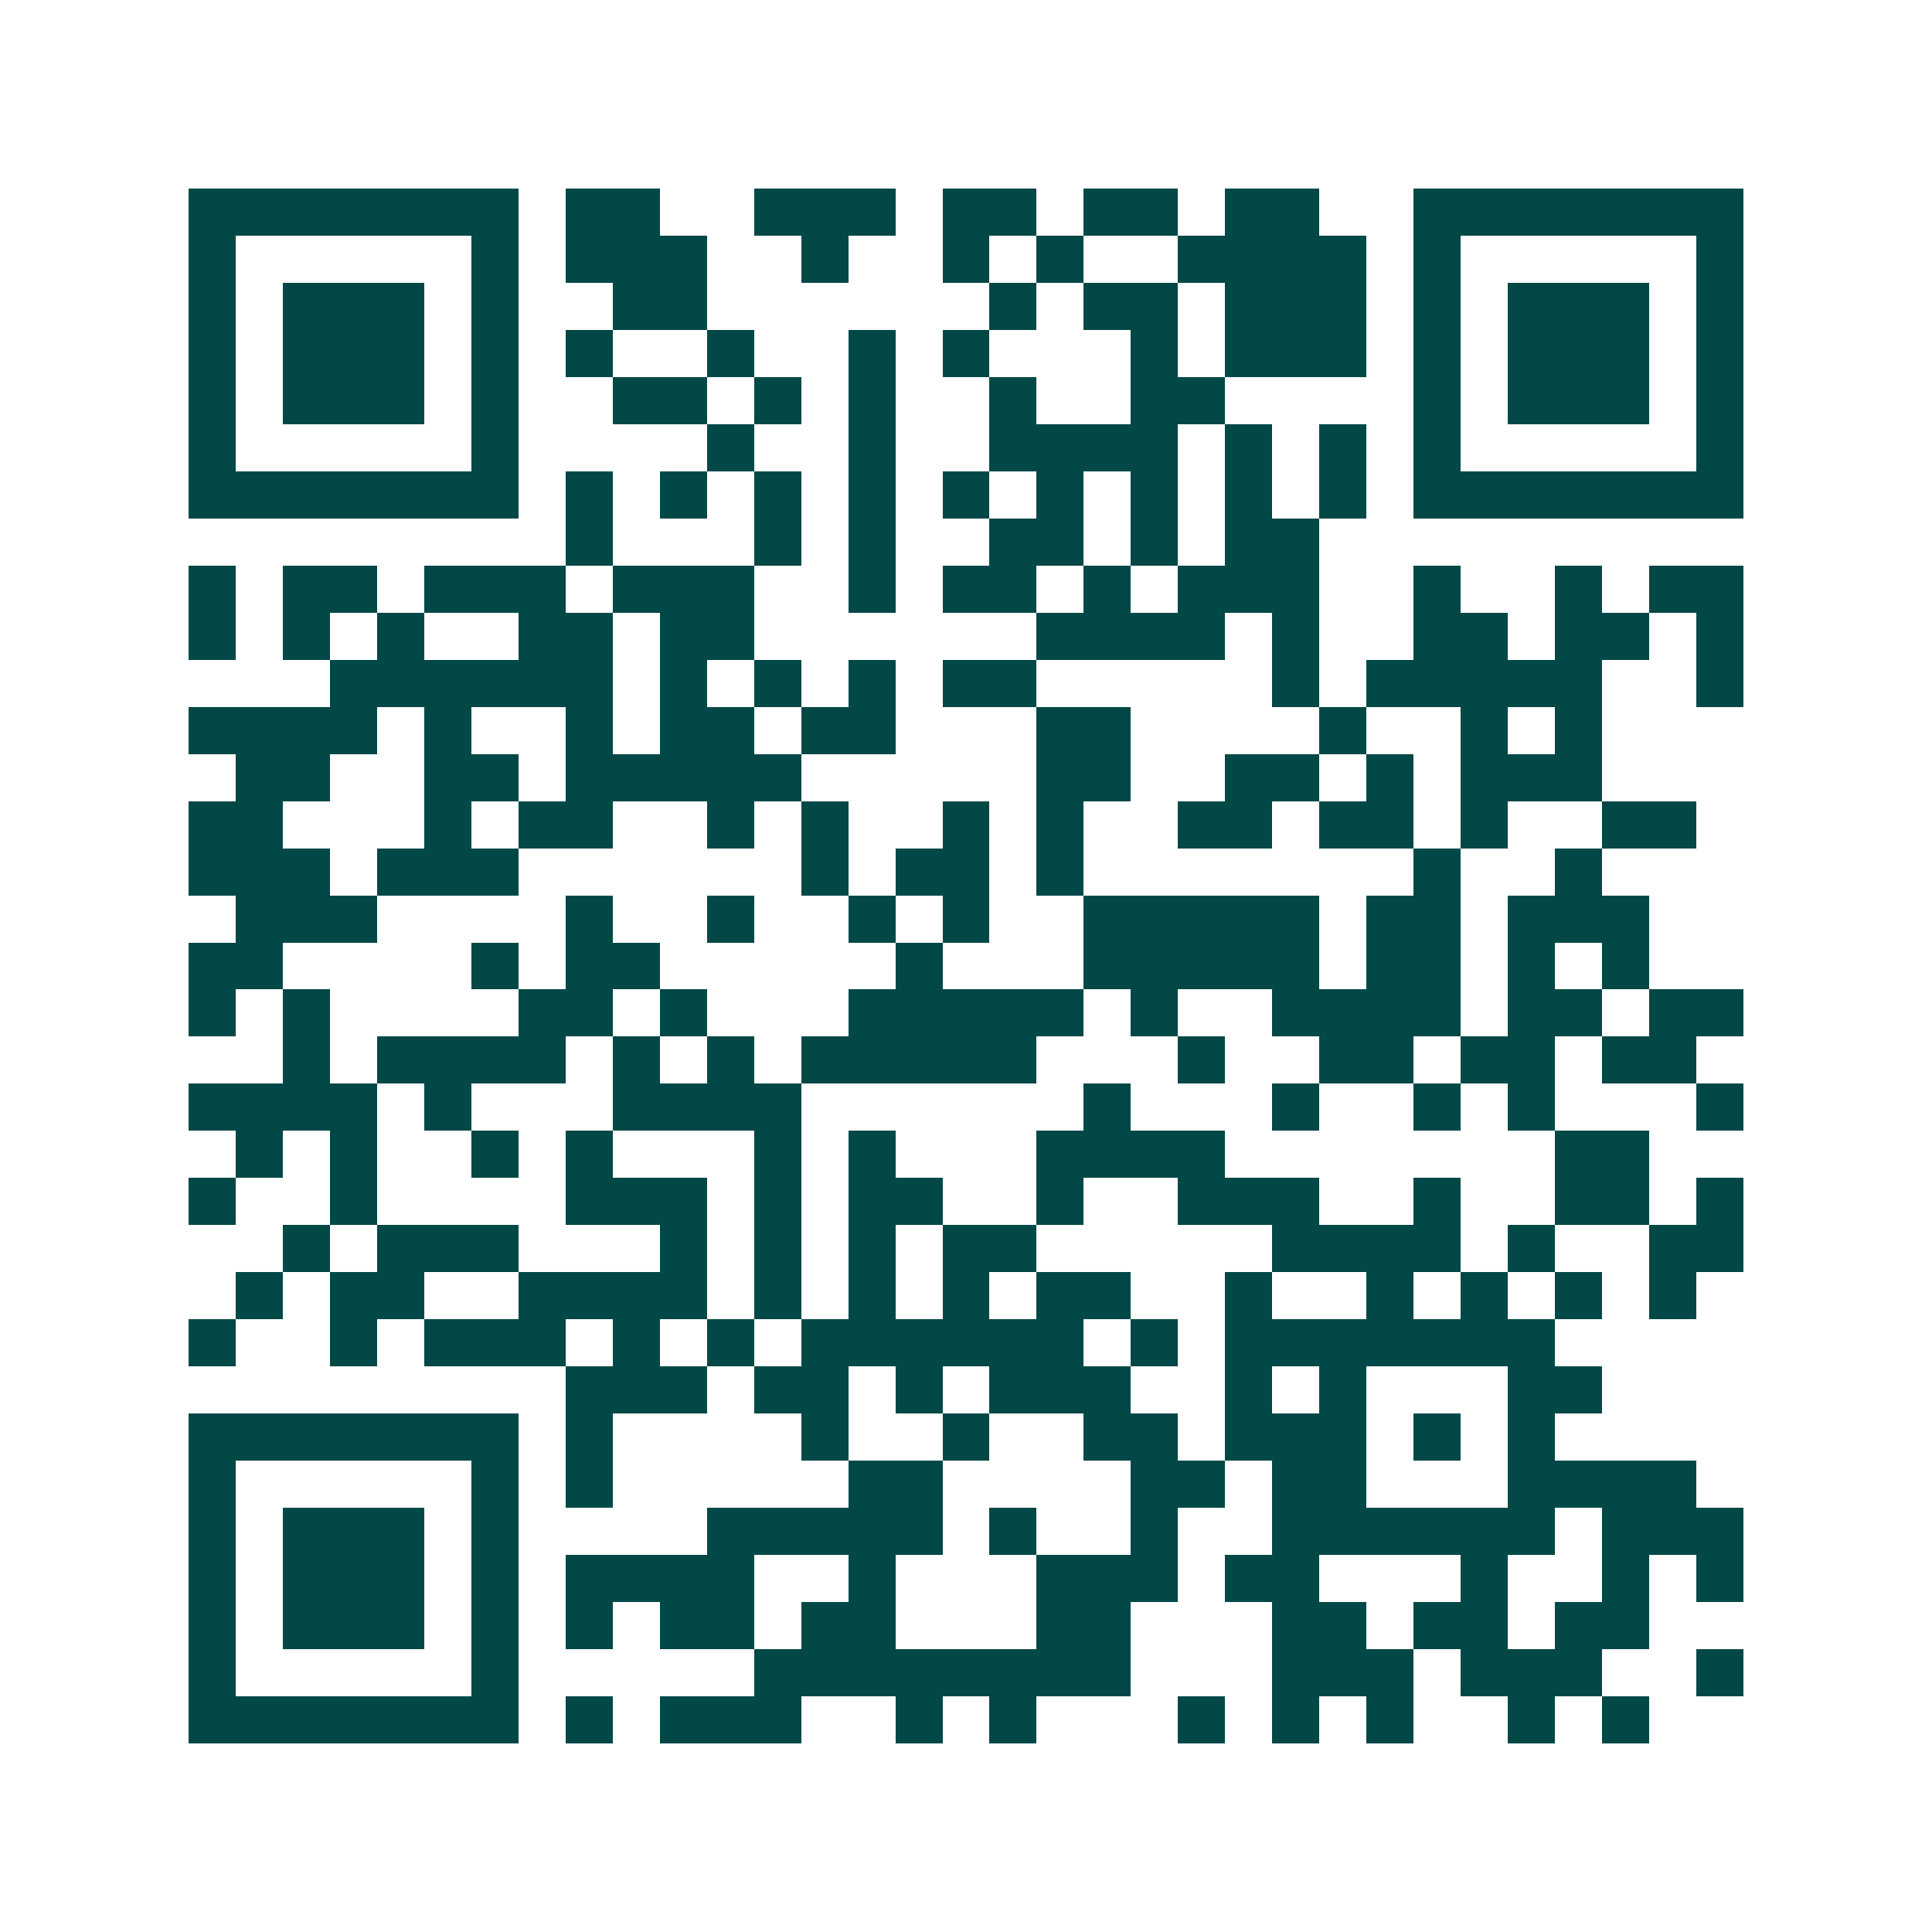<svg xmlns="http://www.w3.org/2000/svg" width="200" height="200" viewBox="0 0 41 41" shape-rendering="crispEdges"><path fill="#ffffff" d="M0 0h41v41H0z"/><path stroke="#014847" d="M4 4.5h7m1 0h2m2 0h3m1 0h2m1 0h2m1 0h2m2 0h7M4 5.5h1m5 0h1m1 0h3m2 0h1m2 0h1m1 0h1m2 0h4m1 0h1m5 0h1M4 6.5h1m1 0h3m1 0h1m2 0h2m6 0h1m1 0h2m1 0h3m1 0h1m1 0h3m1 0h1M4 7.5h1m1 0h3m1 0h1m1 0h1m2 0h1m2 0h1m1 0h1m3 0h1m1 0h3m1 0h1m1 0h3m1 0h1M4 8.5h1m1 0h3m1 0h1m2 0h2m1 0h1m1 0h1m2 0h1m2 0h2m4 0h1m1 0h3m1 0h1M4 9.5h1m5 0h1m4 0h1m2 0h1m2 0h4m1 0h1m1 0h1m1 0h1m5 0h1M4 10.5h7m1 0h1m1 0h1m1 0h1m1 0h1m1 0h1m1 0h1m1 0h1m1 0h1m1 0h1m1 0h7M12 11.5h1m3 0h1m1 0h1m2 0h2m1 0h1m1 0h2M4 12.5h1m1 0h2m1 0h3m1 0h3m2 0h1m1 0h2m1 0h1m1 0h3m2 0h1m2 0h1m1 0h2M4 13.5h1m1 0h1m1 0h1m2 0h2m1 0h2m6 0h4m1 0h1m2 0h2m1 0h2m1 0h1M7 14.5h6m1 0h1m1 0h1m1 0h1m1 0h2m5 0h1m1 0h5m2 0h1M4 15.5h4m1 0h1m2 0h1m1 0h2m1 0h2m3 0h2m4 0h1m2 0h1m1 0h1M5 16.5h2m2 0h2m1 0h5m5 0h2m2 0h2m1 0h1m1 0h3M4 17.5h2m3 0h1m1 0h2m2 0h1m1 0h1m2 0h1m1 0h1m2 0h2m1 0h2m1 0h1m2 0h2M4 18.5h3m1 0h3m6 0h1m1 0h2m1 0h1m7 0h1m2 0h1M5 19.5h3m4 0h1m2 0h1m2 0h1m1 0h1m2 0h5m1 0h2m1 0h3M4 20.5h2m4 0h1m1 0h2m5 0h1m3 0h5m1 0h2m1 0h1m1 0h1M4 21.5h1m1 0h1m4 0h2m1 0h1m3 0h5m1 0h1m2 0h4m1 0h2m1 0h2M6 22.5h1m1 0h4m1 0h1m1 0h1m1 0h5m3 0h1m2 0h2m1 0h2m1 0h2M4 23.5h4m1 0h1m3 0h4m6 0h1m3 0h1m2 0h1m1 0h1m3 0h1M5 24.5h1m1 0h1m2 0h1m1 0h1m3 0h1m1 0h1m3 0h4m7 0h2M4 25.5h1m2 0h1m4 0h3m1 0h1m1 0h2m2 0h1m2 0h3m2 0h1m2 0h2m1 0h1M6 26.5h1m1 0h3m3 0h1m1 0h1m1 0h1m1 0h2m5 0h4m1 0h1m2 0h2M5 27.5h1m1 0h2m2 0h4m1 0h1m1 0h1m1 0h1m1 0h2m2 0h1m2 0h1m1 0h1m1 0h1m1 0h1M4 28.5h1m2 0h1m1 0h3m1 0h1m1 0h1m1 0h6m1 0h1m1 0h7M12 29.5h3m1 0h2m1 0h1m1 0h3m2 0h1m1 0h1m3 0h2M4 30.5h7m1 0h1m4 0h1m2 0h1m2 0h2m1 0h3m1 0h1m1 0h1M4 31.5h1m5 0h1m1 0h1m5 0h2m4 0h2m1 0h2m3 0h4M4 32.5h1m1 0h3m1 0h1m4 0h5m1 0h1m2 0h1m2 0h6m1 0h3M4 33.5h1m1 0h3m1 0h1m1 0h4m2 0h1m3 0h3m1 0h2m3 0h1m2 0h1m1 0h1M4 34.5h1m1 0h3m1 0h1m1 0h1m1 0h2m1 0h2m3 0h2m3 0h2m1 0h2m1 0h2M4 35.5h1m5 0h1m5 0h8m3 0h3m1 0h3m2 0h1M4 36.5h7m1 0h1m1 0h3m2 0h1m1 0h1m3 0h1m1 0h1m1 0h1m2 0h1m1 0h1"/></svg>
